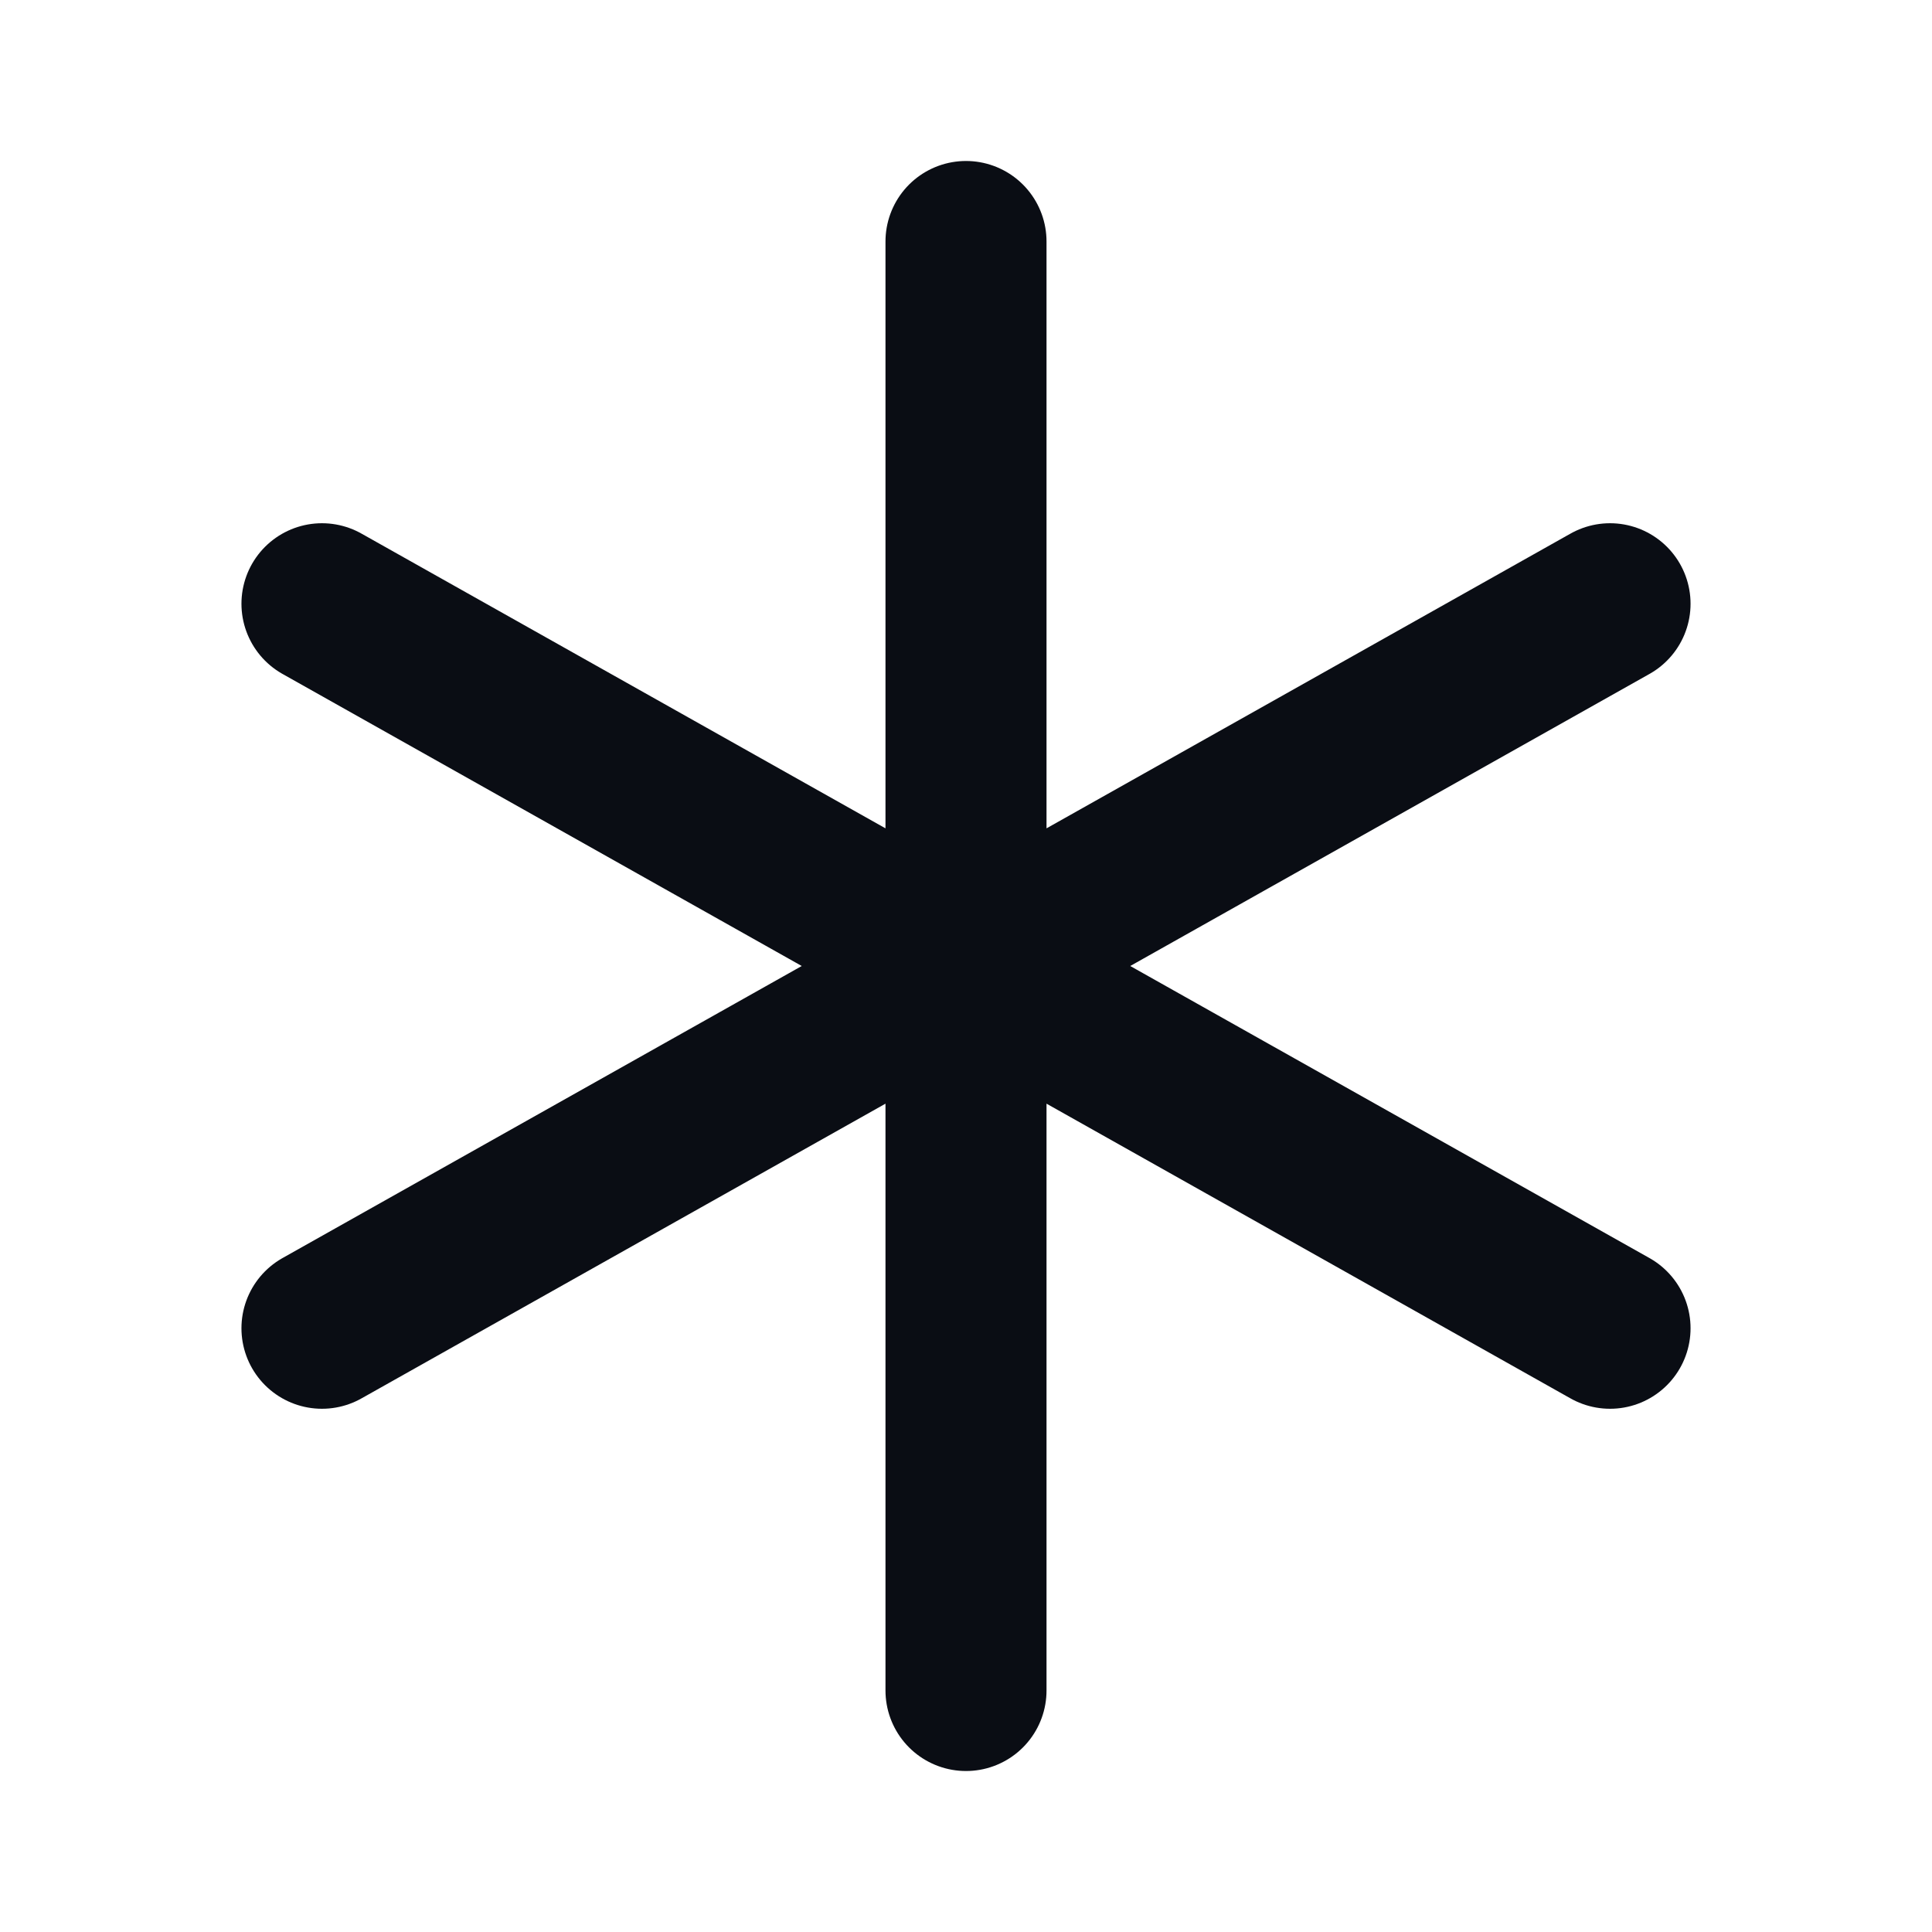 <svg width="20" height="20" viewBox="0 0 20 20" fill="none" xmlns="http://www.w3.org/2000/svg">
<path d="M10 10L16.667 6.25M10 10V17.5M10 10L3.333 6.25M10 10L16.667 13.75M10 10V2.5M10 10L3.333 13.75" stroke="#0A0D14" stroke-width="1.667" stroke-linecap="round" stroke-linejoin="round"/>
</svg>

